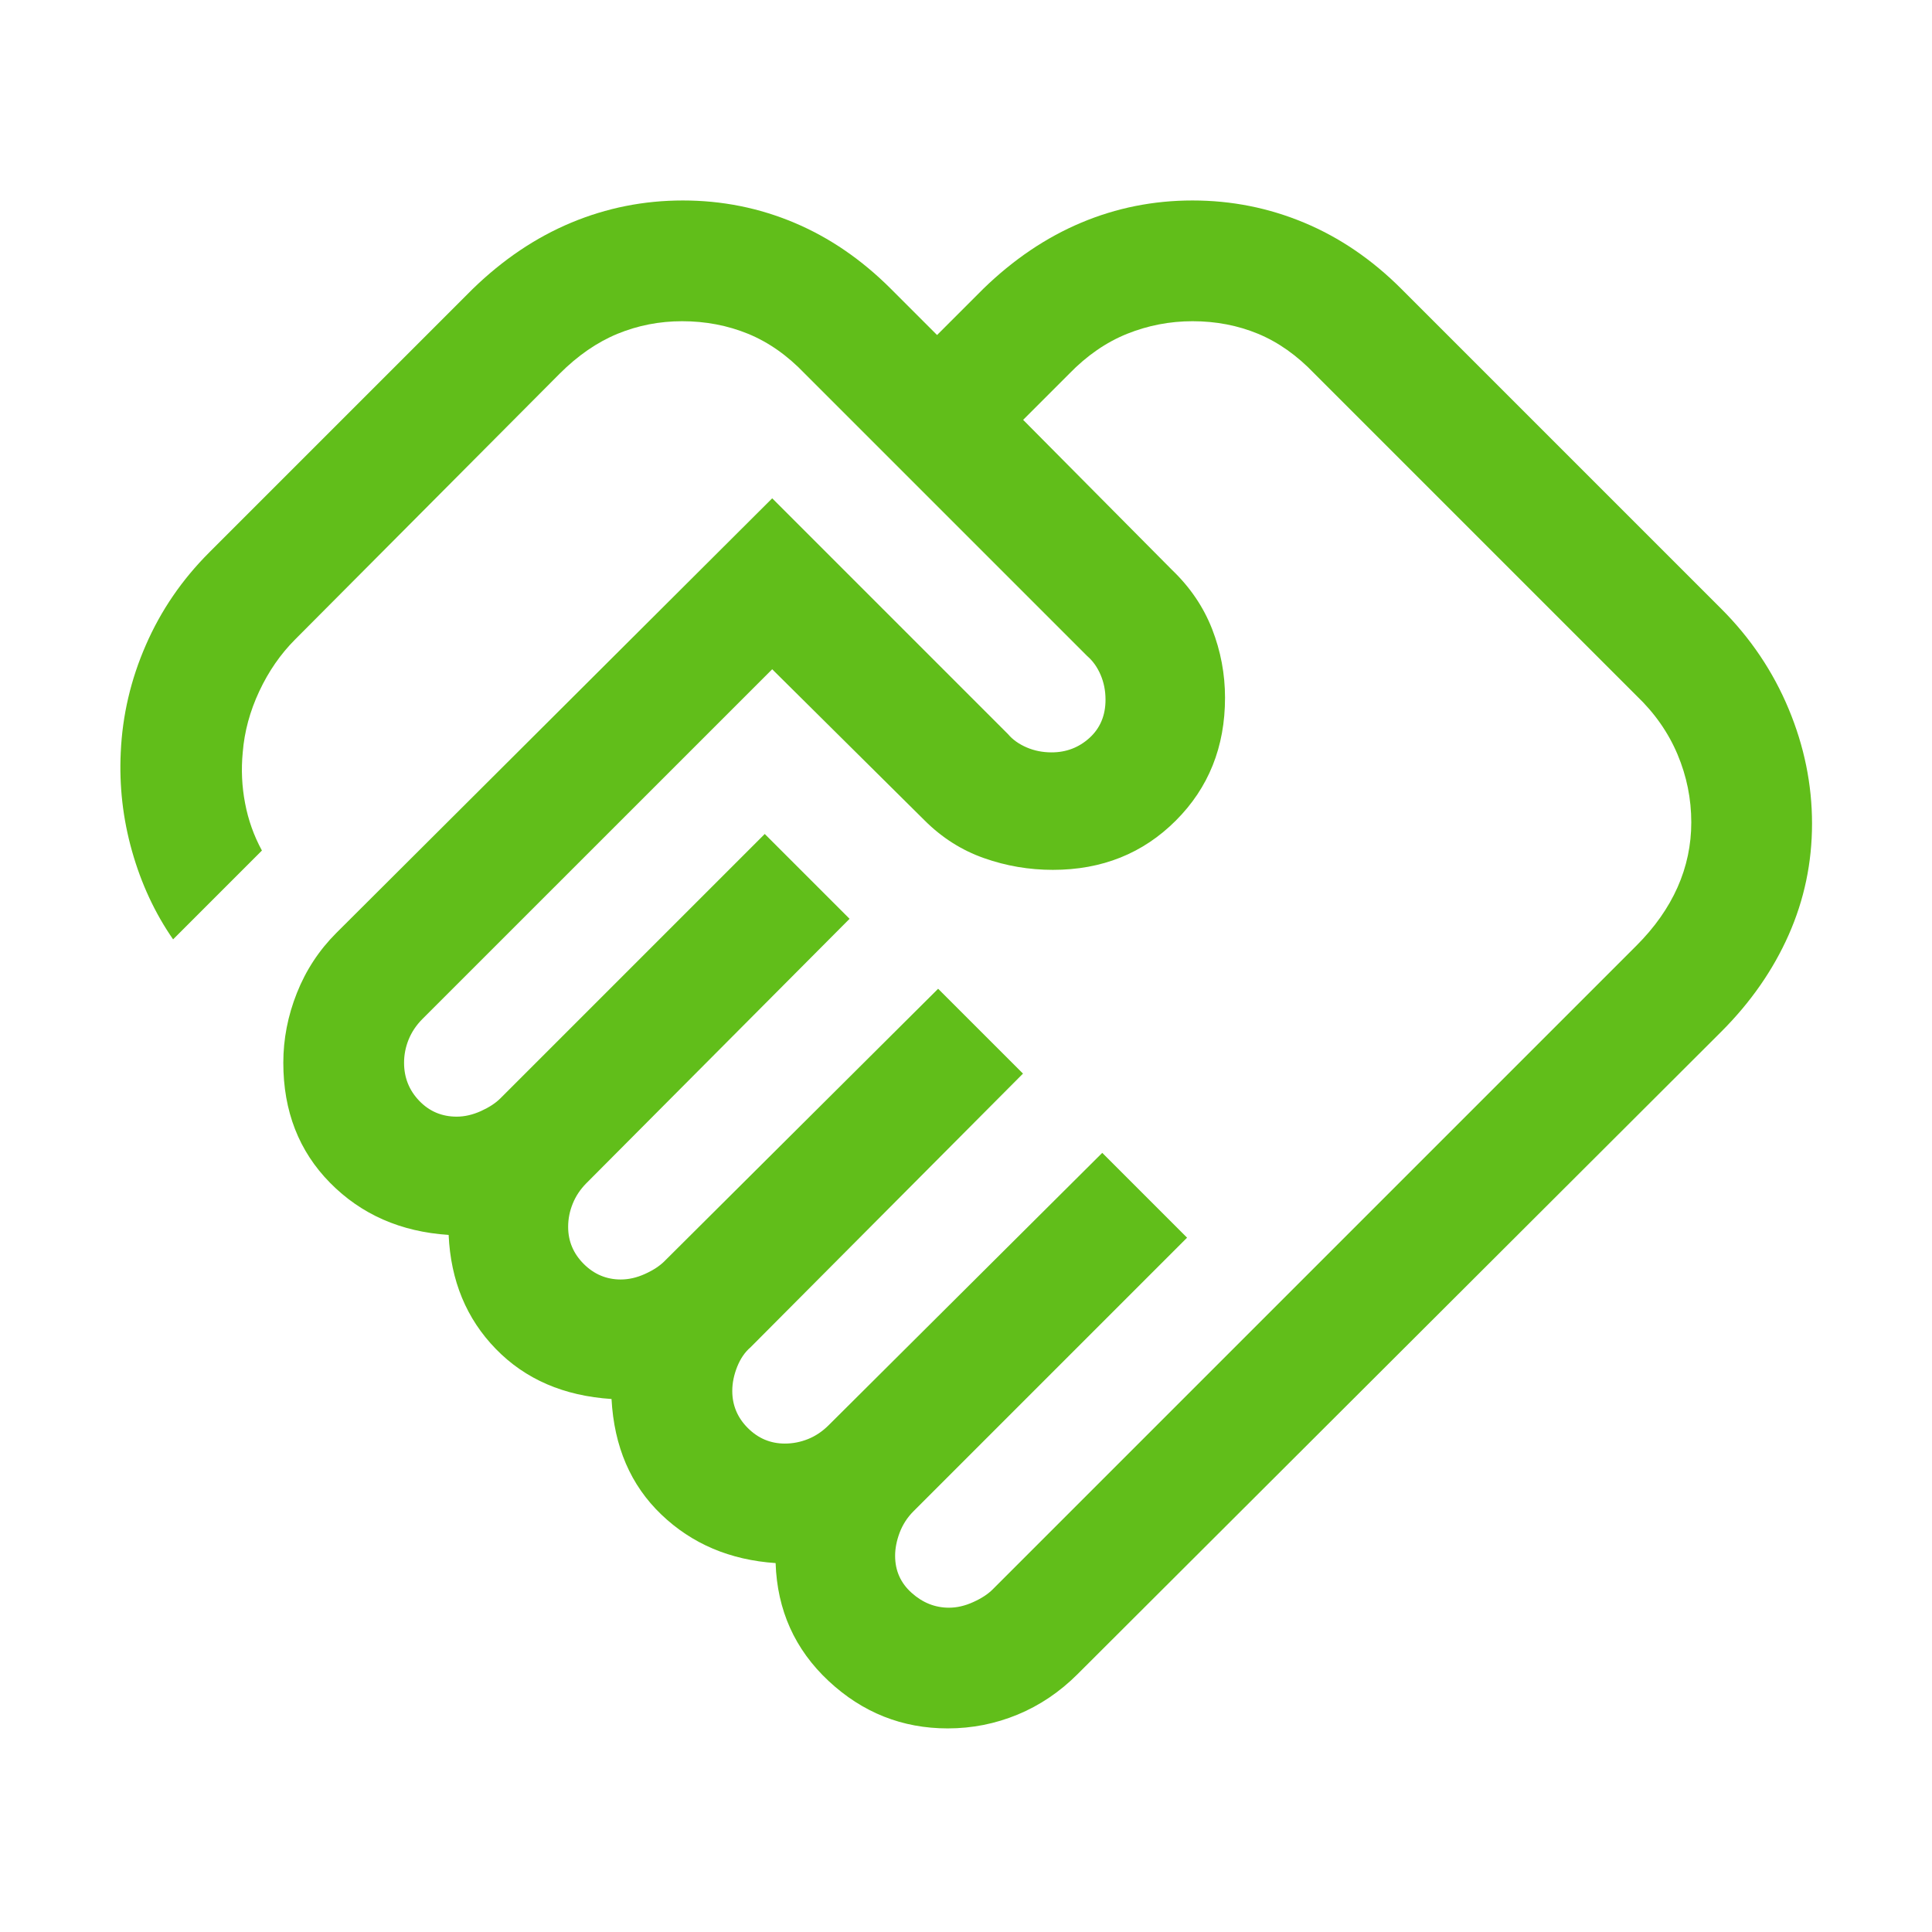 <svg xmlns="http://www.w3.org/2000/svg" width="42" height="42" viewBox="0 0 42 42" fill="none"><mask id="mask0_322_617" style="mask-type:alpha" maskUnits="userSpaceOnUse" x="0" y="0" width="42" height="42"><rect width="42" height="42" fill="#D9D9D9"></rect></mask><g mask="url(#mask0_322_617)"><path d="M20.63 34.95C20.803 34.95 20.979 34.909 21.157 34.828C21.335 34.748 21.476 34.656 21.579 34.553L35.576 20.556C35.971 20.161 36.268 19.739 36.468 19.29C36.667 18.842 36.767 18.371 36.767 17.877C36.767 17.366 36.667 16.873 36.468 16.4C36.268 15.926 35.971 15.501 35.576 15.124L28.576 8.124C28.199 7.729 27.791 7.44 27.351 7.257C26.911 7.075 26.436 6.983 25.924 6.983C25.43 6.983 24.956 7.075 24.502 7.257C24.048 7.44 23.629 7.729 23.245 8.124L22.242 9.127L25.48 12.391C25.872 12.766 26.162 13.194 26.35 13.674C26.537 14.154 26.631 14.652 26.631 15.168C26.631 16.236 26.274 17.127 25.56 17.84C24.847 18.553 23.956 18.91 22.888 18.91C22.372 18.91 21.872 18.825 21.389 18.654C20.906 18.484 20.477 18.211 20.102 17.837L16.787 14.549L9.181 22.154C9.049 22.287 8.95 22.435 8.883 22.599C8.817 22.762 8.784 22.931 8.784 23.104C8.784 23.426 8.894 23.702 9.114 23.931C9.334 24.16 9.605 24.275 9.928 24.275C10.101 24.275 10.277 24.234 10.455 24.154C10.633 24.073 10.774 23.981 10.877 23.878L16.625 18.13L18.469 19.974L12.748 25.721C12.616 25.854 12.517 26.002 12.451 26.166C12.384 26.33 12.351 26.498 12.351 26.671C12.351 26.983 12.464 27.251 12.69 27.477C12.915 27.702 13.184 27.815 13.495 27.815C13.668 27.815 13.844 27.775 14.022 27.694C14.201 27.613 14.341 27.521 14.444 27.418L20.394 21.495L22.239 23.339L16.316 29.289C16.195 29.392 16.098 29.533 16.026 29.711C15.955 29.89 15.919 30.065 15.919 30.238C15.919 30.55 16.032 30.819 16.257 31.044C16.483 31.27 16.751 31.382 17.063 31.382C17.235 31.382 17.404 31.349 17.568 31.283C17.731 31.217 17.879 31.117 18.012 30.985L23.962 25.062L25.806 26.906L19.856 32.856C19.724 32.989 19.625 33.142 19.558 33.317C19.492 33.492 19.459 33.661 19.459 33.822C19.459 34.145 19.579 34.414 19.819 34.628C20.059 34.843 20.329 34.95 20.63 34.95ZM20.603 37.574C19.614 37.574 18.751 37.231 18.015 36.545C17.279 35.858 16.895 35.003 16.861 33.98C15.87 33.913 15.041 33.561 14.376 32.924C13.71 32.286 13.35 31.449 13.294 30.413C12.257 30.346 11.419 29.983 10.78 29.326C10.14 28.669 9.798 27.842 9.753 26.846C8.712 26.778 7.853 26.401 7.175 25.713C6.498 25.026 6.159 24.156 6.159 23.104C6.159 22.588 6.257 22.082 6.454 21.587C6.65 21.093 6.935 20.658 7.31 20.283L16.787 10.833L21.913 15.959C22.015 16.08 22.151 16.176 22.318 16.248C22.485 16.32 22.666 16.356 22.861 16.356C23.18 16.356 23.455 16.25 23.686 16.04C23.917 15.829 24.033 15.553 24.033 15.211C24.033 15.016 23.997 14.835 23.925 14.668C23.853 14.501 23.756 14.366 23.635 14.262L17.497 8.124C17.12 7.729 16.709 7.44 16.264 7.257C15.818 7.075 15.34 6.983 14.828 6.983C14.335 6.983 13.866 7.075 13.423 7.257C12.98 7.44 12.561 7.729 12.166 8.124L6.418 13.899C6.1 14.217 5.839 14.594 5.636 15.028C5.433 15.462 5.313 15.905 5.277 16.356C5.241 16.728 5.258 17.097 5.328 17.462C5.397 17.826 5.519 18.169 5.694 18.49L3.763 20.421C3.368 19.851 3.071 19.213 2.871 18.506C2.671 17.8 2.59 17.083 2.625 16.356C2.661 15.55 2.843 14.772 3.171 14.022C3.498 13.271 3.957 12.601 4.547 12.011L10.278 6.28C10.934 5.643 11.646 5.163 12.417 4.841C13.188 4.519 13.997 4.358 14.845 4.358C15.693 4.358 16.5 4.519 17.265 4.841C18.03 5.163 18.731 5.643 19.368 6.28L20.371 7.283L21.374 6.28C22.029 5.643 22.739 5.163 23.504 4.841C24.269 4.519 25.076 4.358 25.924 4.358C26.772 4.358 27.581 4.519 28.352 4.841C29.123 5.163 29.827 5.643 30.464 6.28L37.42 13.236C38.057 13.873 38.545 14.599 38.884 15.412C39.223 16.225 39.392 17.056 39.392 17.904C39.392 18.752 39.223 19.559 38.884 20.324C38.545 21.089 38.057 21.79 37.42 22.427L23.423 36.397C23.037 36.782 22.603 37.075 22.119 37.275C21.636 37.474 21.131 37.574 20.603 37.574Z" fill="#61BE1A"></path></g></svg>
